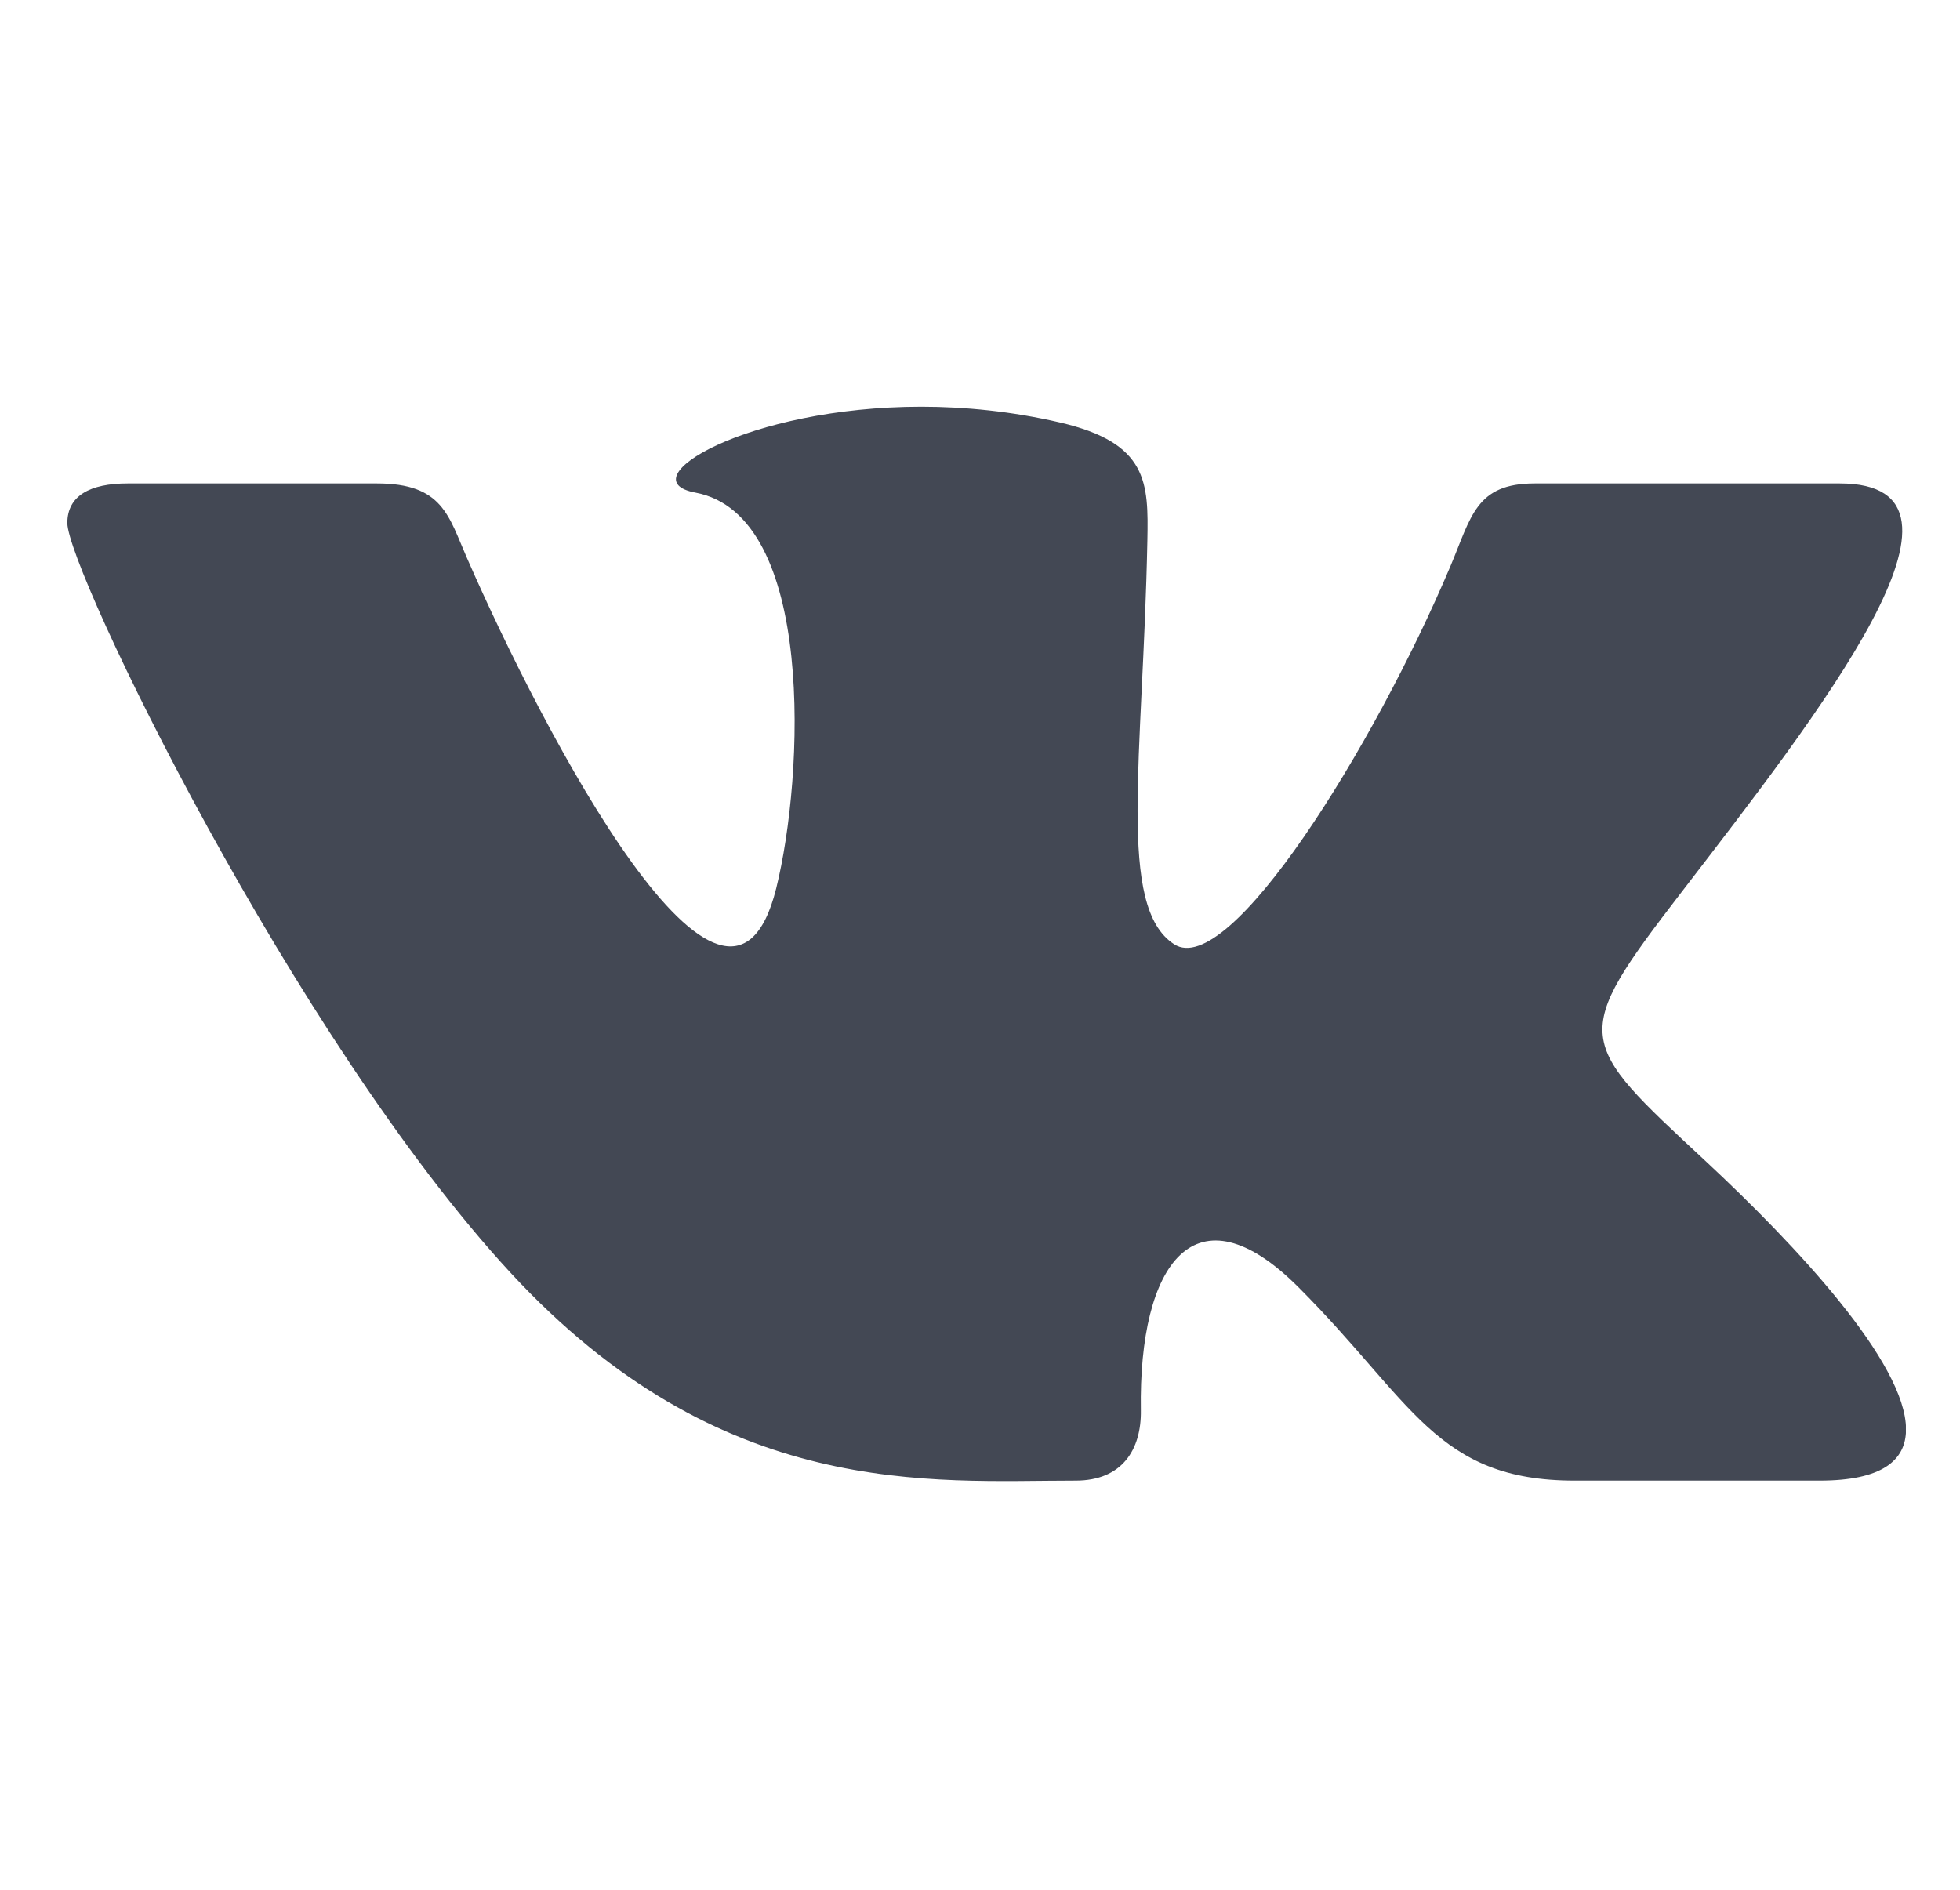 <?xml version="1.0" encoding="UTF-8"?> <svg xmlns="http://www.w3.org/2000/svg" width="28" height="27" viewBox="0 0 28 27" fill="none"><g clip-path="url(#clip0_806_38713)"><path d="M15.367 21.154C16.033 21.154 16.306 20.709 16.298 20.151C16.264 18.049 17.079 16.918 18.551 18.393C20.18 20.024 20.517 21.154 22.494 21.154H25.996C26.881 21.154 27.229 20.869 27.229 20.422C27.229 19.476 25.674 17.806 24.356 16.58C22.511 14.864 22.424 14.824 24.013 12.758C25.984 10.193 28.563 6.907 26.282 6.907H21.925C21.08 6.907 21.019 7.384 20.718 8.095C19.629 10.668 17.56 14.001 16.774 13.491C15.952 12.96 16.329 10.853 16.391 7.723C16.407 6.896 16.403 6.329 15.142 6.036C14.454 5.877 13.784 5.811 13.162 5.811C10.675 5.811 8.959 6.856 9.934 7.038C11.653 7.359 11.488 11.086 11.088 12.695C10.389 15.498 7.765 10.476 6.672 7.975C6.408 7.374 6.327 6.907 5.386 6.907H1.824C1.285 6.907 0.962 7.083 0.962 7.473C0.962 8.133 4.202 14.841 7.294 18.185C10.311 21.447 13.292 21.154 15.367 21.154Z" fill="#434854"></path></g><defs><clipPath id="clip0_806_38713"><rect width="26.265" height="26.315" fill="white" transform="translate(0.962 0.329)"></rect></clipPath></defs></svg> 